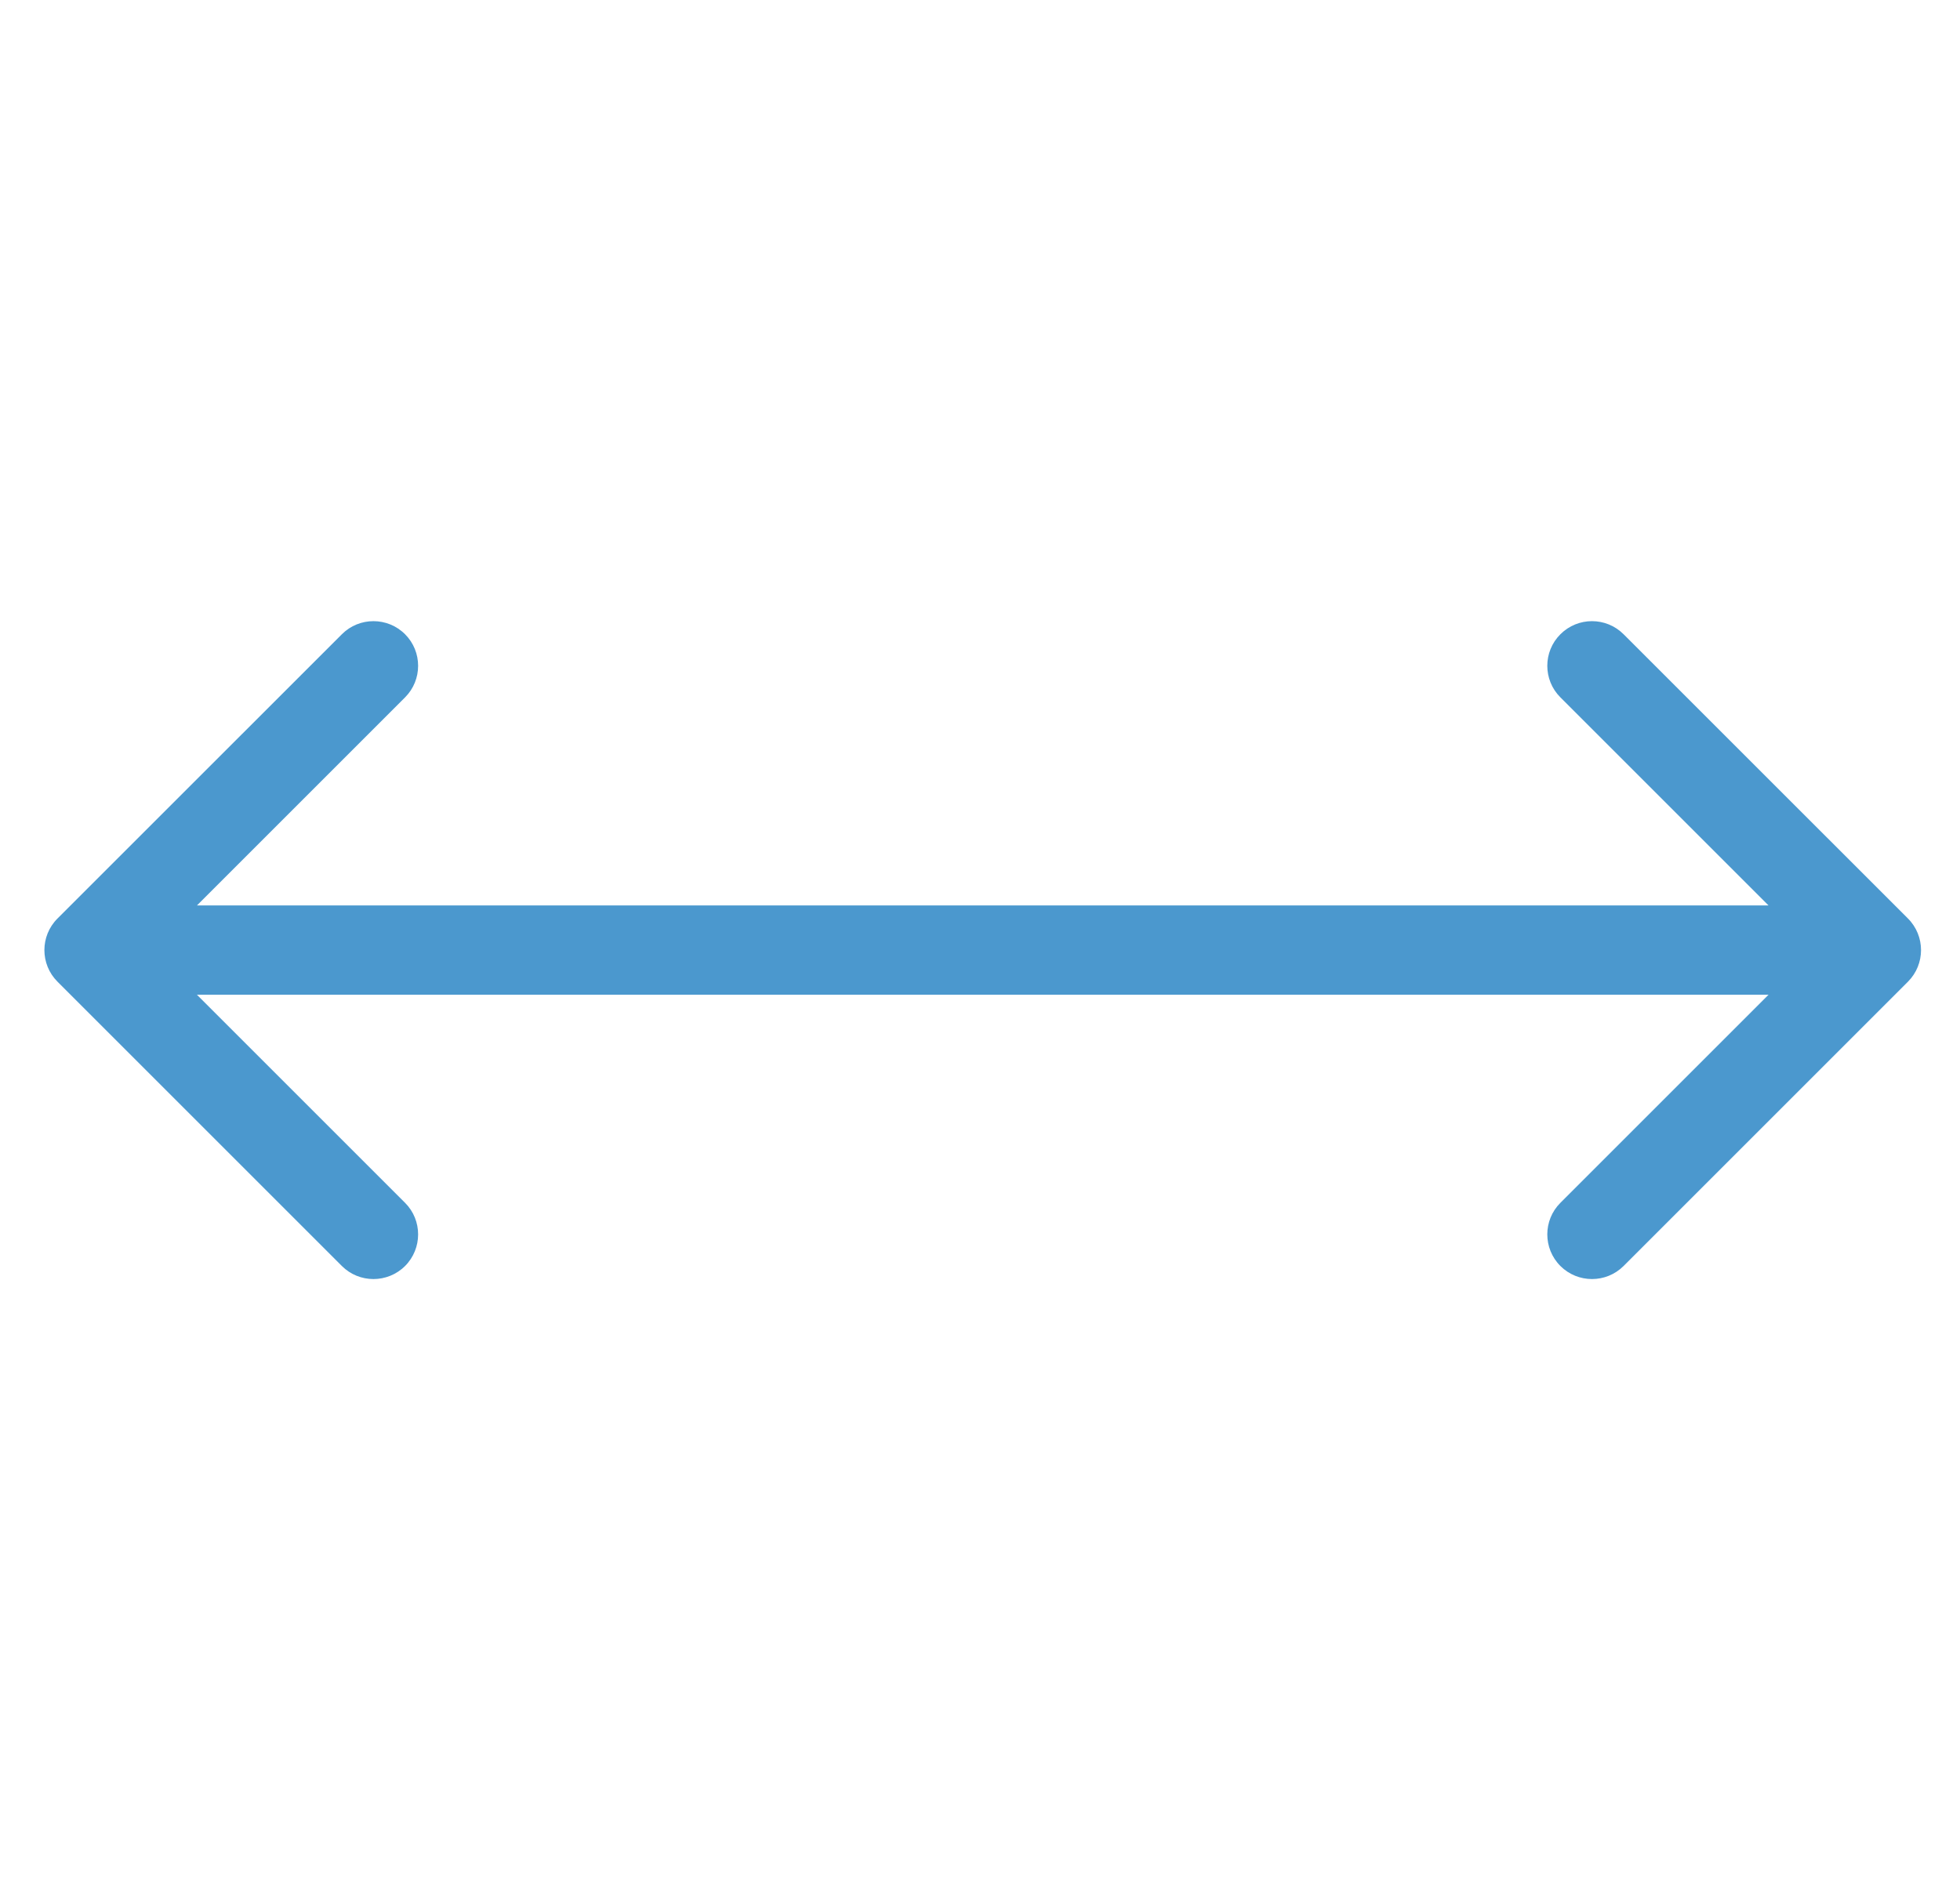 <svg width="33" height="32" viewBox="0 0 33 32" fill="none" xmlns="http://www.w3.org/2000/svg">
<path d="M0.968 15.468C0.674 15.762 0.674 16.238 0.968 16.532L5.756 21.32C6.049 21.613 6.526 21.613 6.82 21.32C7.113 21.026 7.113 20.549 6.82 20.256L2.564 16L6.82 11.744C7.113 11.451 7.113 10.974 6.82 10.681C6.526 10.387 6.049 10.387 5.756 10.681L0.968 15.468ZM32.124 16.532C32.417 16.238 32.417 15.762 32.124 15.468L27.336 10.681C27.042 10.387 26.566 10.387 26.272 10.681C25.978 10.974 25.978 11.451 26.272 11.744L30.528 16L26.272 20.256C25.978 20.549 25.978 21.026 26.272 21.32C26.566 21.613 27.042 21.613 27.336 21.32L32.124 16.532ZM1.5 16.752H31.592V15.248H1.5V16.752Z" fill="#4B98CE"/>
</svg>
